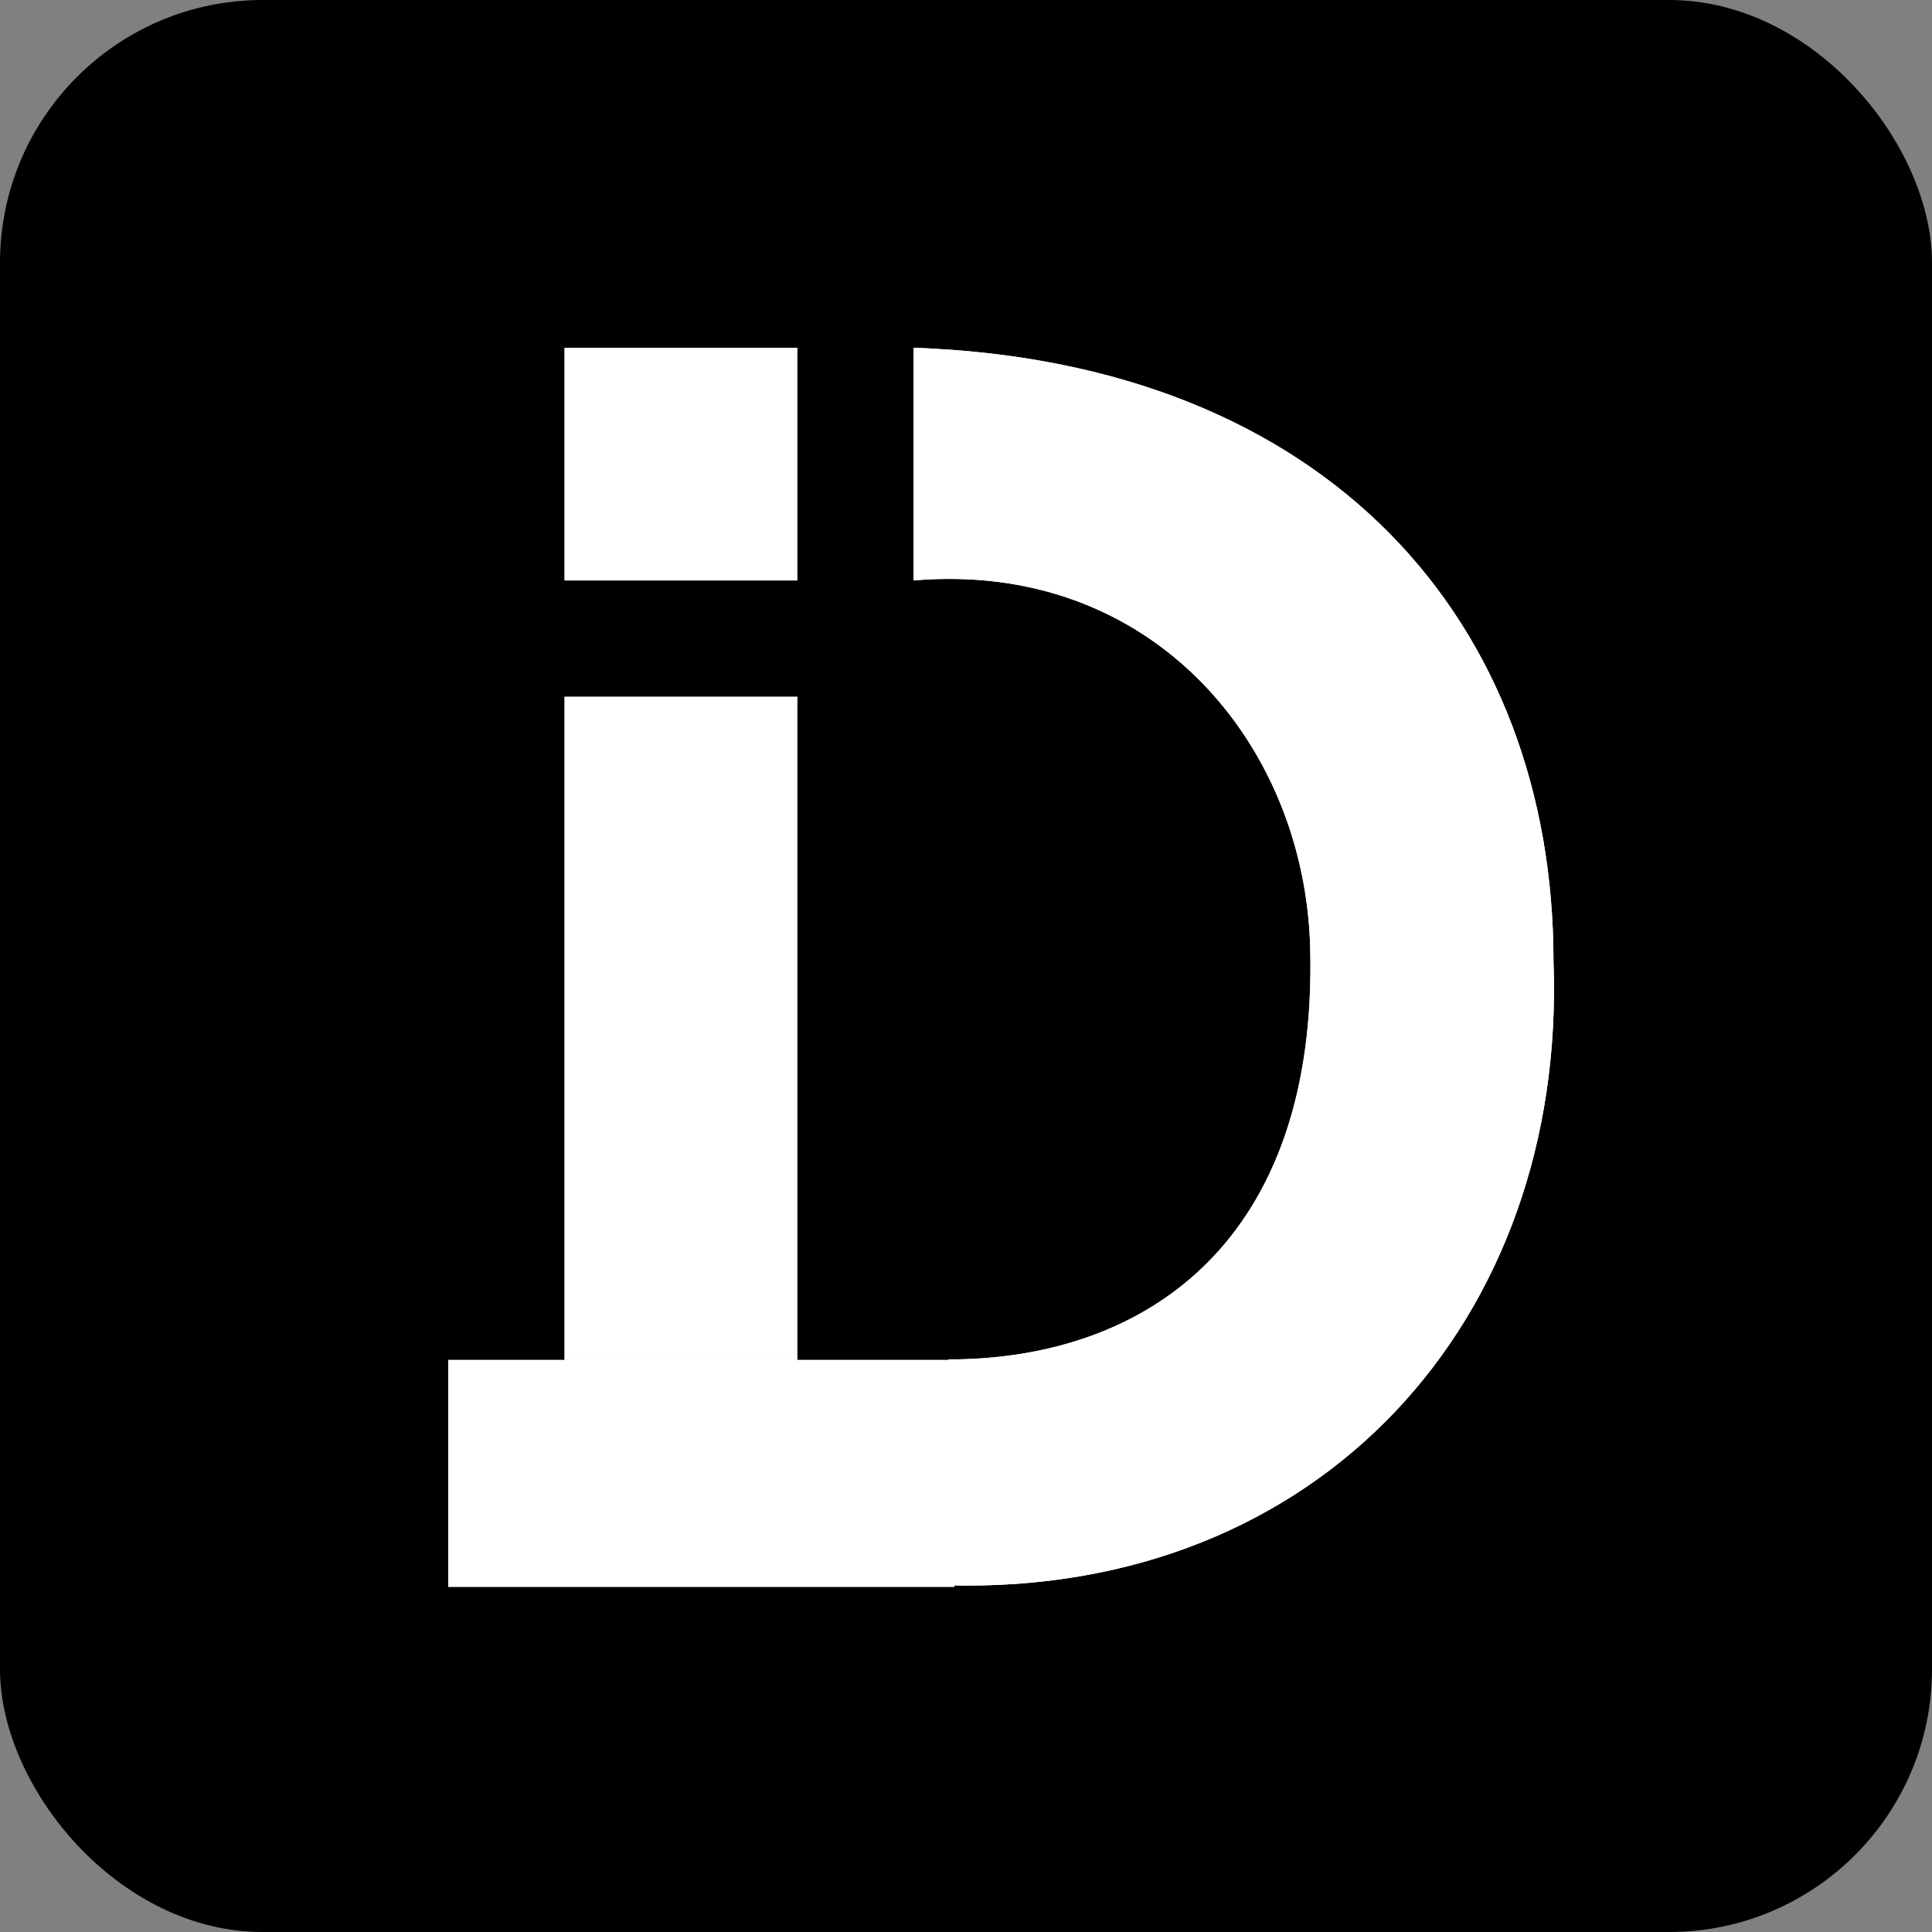 <svg width="250" height="250" viewBox="0 0 250 250" fill="none" xmlns="http://www.w3.org/2000/svg">
<rect x="0" y="0" width="250" height="250" fill="#808080" stroke="none"/>
<rect width="250" height="250" rx="34" fill="black"/>
<path d="M201.022 124.415C202.743 170.894 170.743 206.38 122.736 205.143C122.736 190.248 122.736 175.91 122.736 175.91C148.558 175.91 170.575 160.402 169.536 122.545C168.816 96.283 149.082 72.475 118.22 75.11C118.22 59.617 118.22 45 118.22 45C172.041 46.882 201.022 80.698 201.022 124.415Z" fill="white"/>
<rect x="58" y="175.978" width="65.489" height="29.357" fill="white"/>
<rect x="73.055" y="45" width="30.11" height="30.11" fill="white"/>
<rect x="73.055" y="175.978" width="85.813" height="30.11" transform="rotate(-90 73.055 175.978)" fill="white"/>
<path d="M201.022 124.415C202.743 170.894 170.743 206.38 122.736 205.143C122.736 190.248 122.736 175.91 122.736 175.91C148.558 175.91 170.575 160.402 169.536 122.545C168.816 96.283 149.082 72.475 118.22 75.11C118.22 59.617 118.22 45 118.22 45C172.041 46.882 201.022 80.698 201.022 124.415Z" fill="white"/>
<rect x="58" y="175.978" width="65.489" height="29.357" fill="white"/>
<rect x="73.055" y="45" width="30.11" height="30.11" fill="white"/>
<rect x="73.055" y="175.978" width="85.813" height="30.11" transform="rotate(-90 73.055 175.978)" fill="white"/>
</svg>
